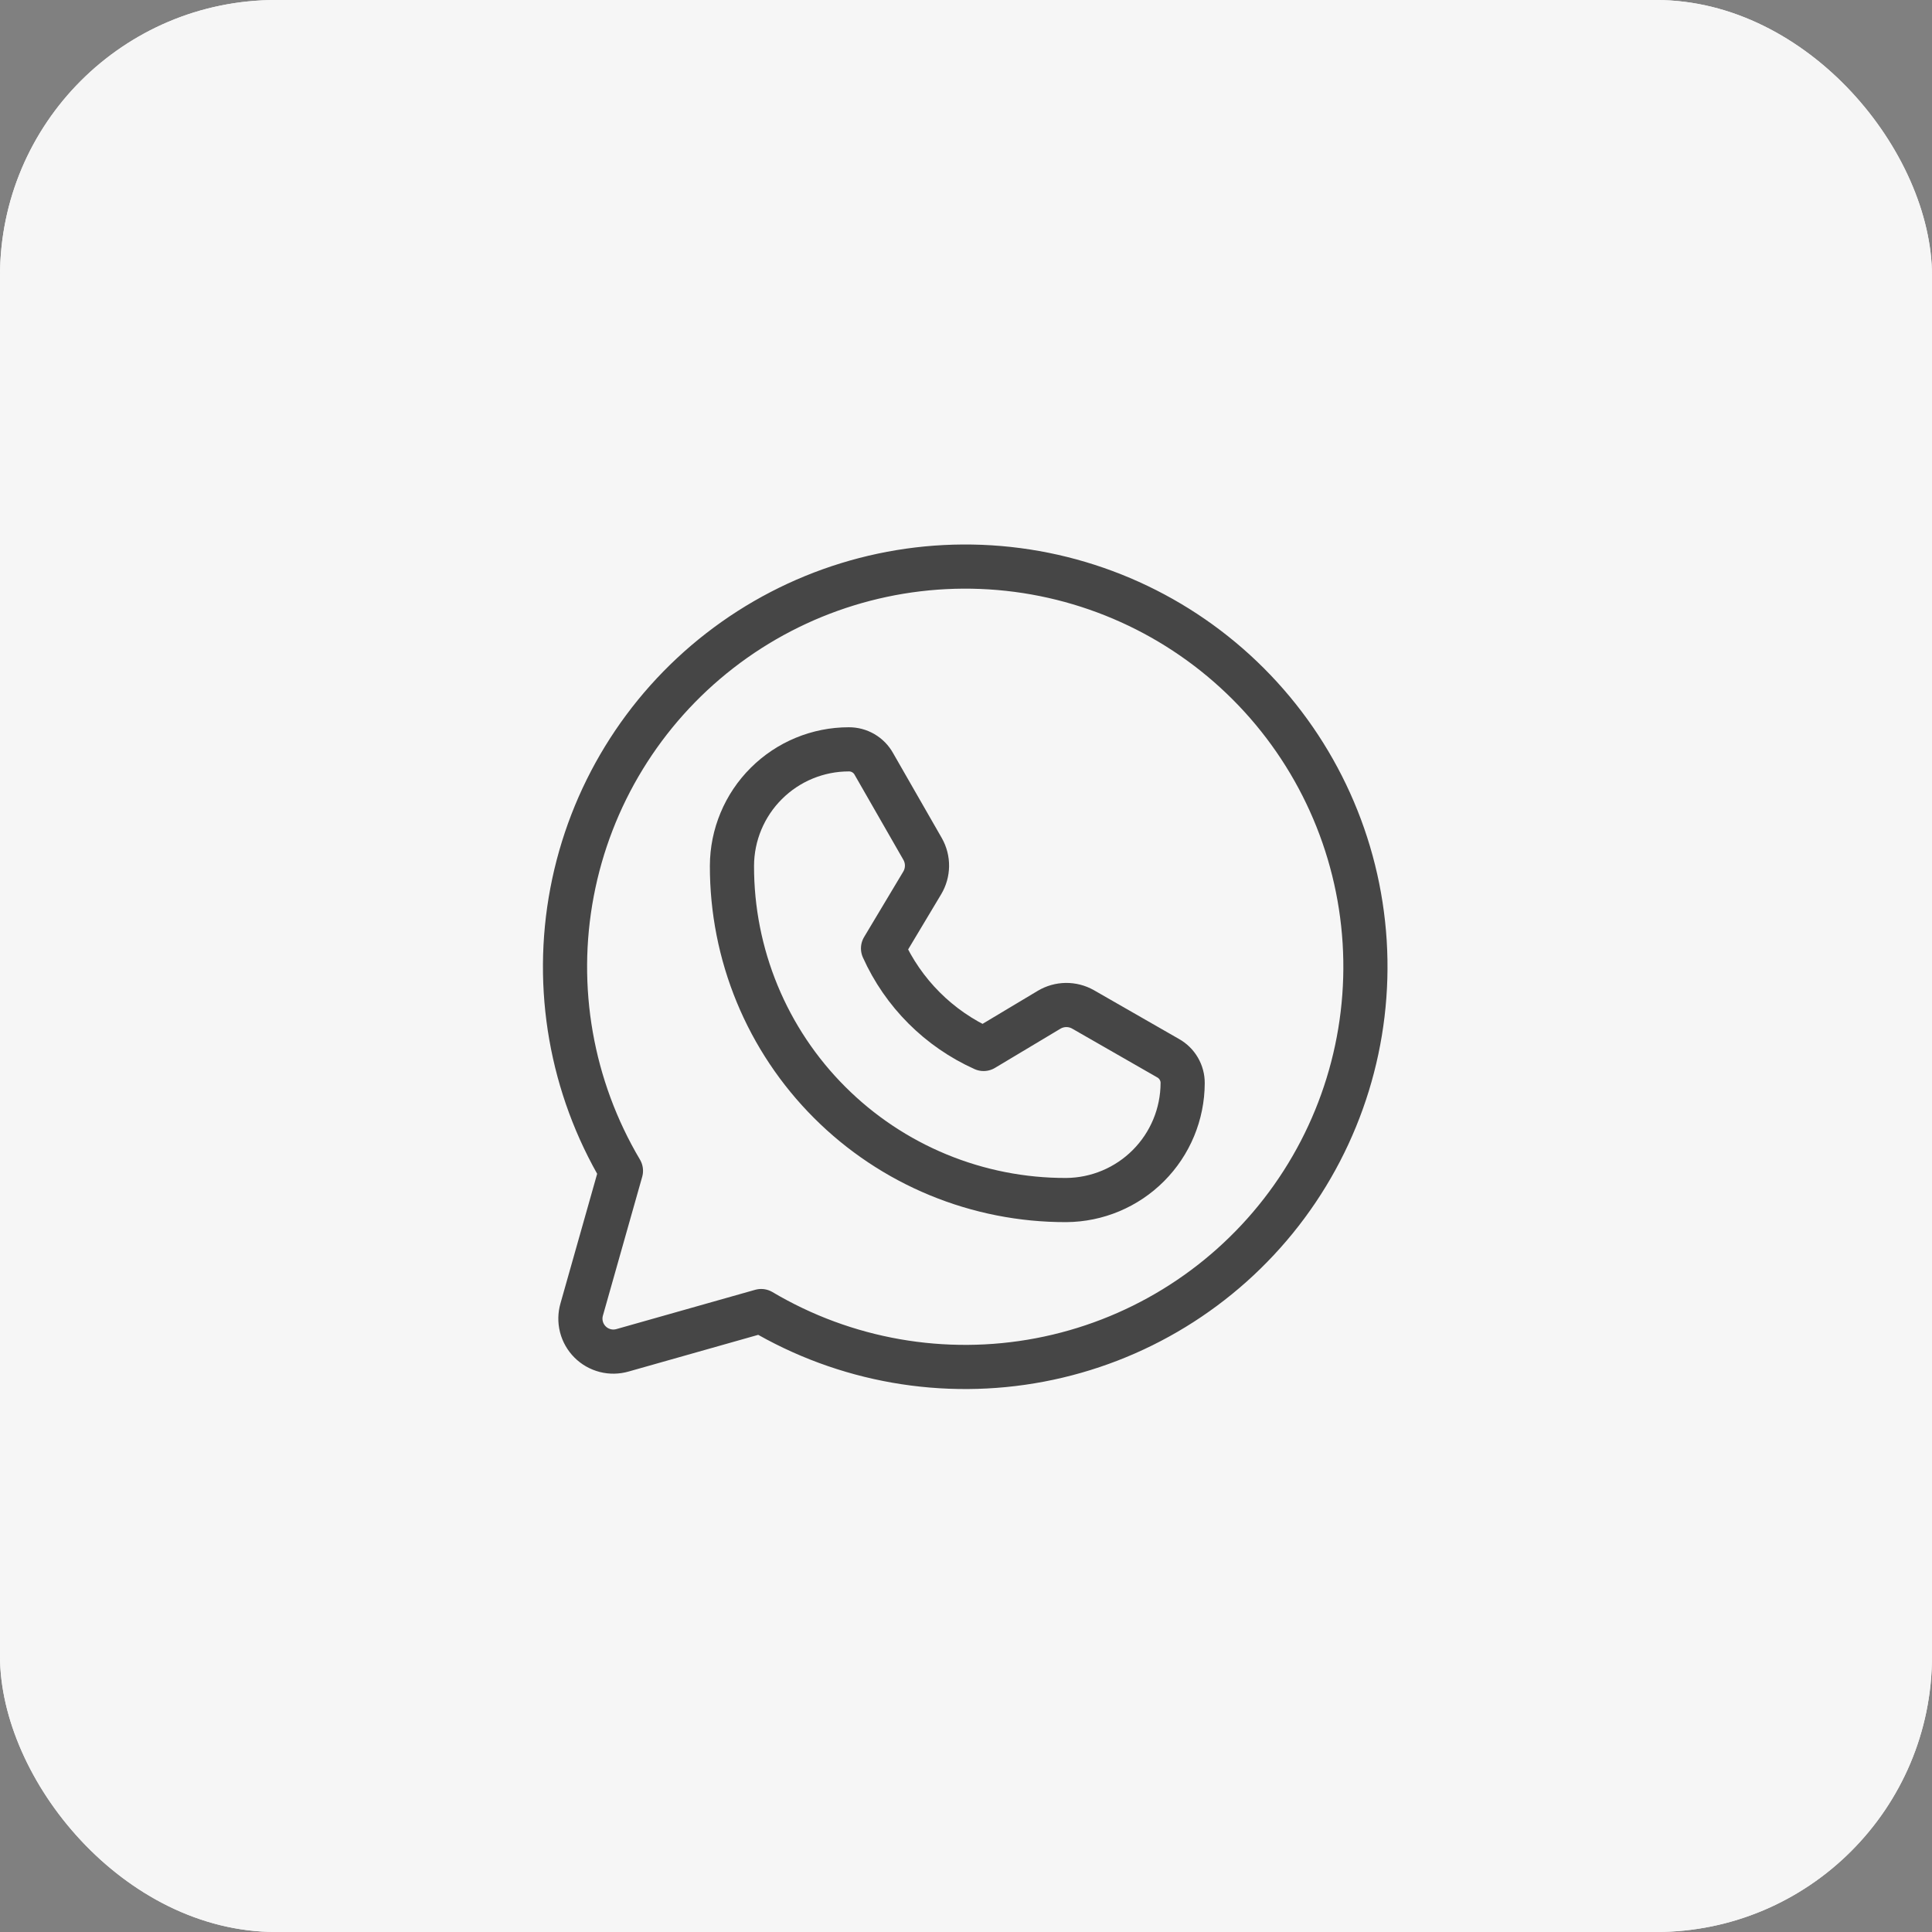 <?xml version="1.0" encoding="UTF-8"?> <svg xmlns="http://www.w3.org/2000/svg" width="70" height="70" viewBox="0 0 70 70" fill="none"><rect x="0" y="0" width="70" height="70" fill="#808080" stroke="none"/><g clip-path="url(#clip0_98_1390)"><rect width="70" height="70" rx="10" fill="#F6F6F6"></rect><path d="M70 0H0V70H70V0Z" fill="#F6F6F6"></path><path d="M22.498 42.421C20.697 39.383 20.067 35.791 20.727 32.322C21.386 28.851 23.289 25.741 26.079 23.575C28.869 21.409 32.354 20.336 35.879 20.556C39.404 20.777 42.727 22.277 45.225 24.775C47.722 27.273 49.223 30.596 49.444 34.121C49.664 37.646 48.591 41.131 46.425 43.921C44.259 46.711 41.149 48.614 37.678 49.273C34.209 49.932 30.617 49.303 27.579 47.502L22.559 48.923C22.353 48.983 22.135 48.987 21.928 48.934C21.72 48.88 21.53 48.773 21.379 48.621C21.227 48.469 21.119 48.28 21.066 48.072C21.013 47.865 21.017 47.647 21.077 47.441L22.498 42.421Z" fill="#F6F6F6" stroke="#464646" stroke-width="1.6" stroke-linecap="round" stroke-linejoin="round"></path><path d="M38.632 43.48C37.04 43.484 35.463 43.173 33.992 42.566C32.521 41.959 31.184 41.067 30.059 39.941C28.933 38.816 28.041 37.479 27.434 36.008C26.827 34.537 26.517 32.96 26.52 31.369C26.524 30.248 26.972 29.175 27.766 28.385C28.559 27.594 29.634 27.15 30.754 27.15C30.939 27.149 31.121 27.197 31.28 27.29C31.44 27.383 31.572 27.518 31.661 27.679L33.43 30.764C33.535 30.951 33.59 31.163 33.587 31.378C33.584 31.593 33.525 31.804 33.415 31.988L31.994 34.362C32.722 35.982 34.018 37.278 35.638 38.006L38.012 36.585C38.197 36.475 38.407 36.416 38.622 36.413C38.837 36.411 39.049 36.465 39.236 36.57L42.321 38.339C42.482 38.429 42.617 38.56 42.71 38.72C42.803 38.88 42.852 39.061 42.85 39.246C42.846 40.365 42.401 41.437 41.611 42.23C40.821 43.023 39.751 43.472 38.632 43.48Z" stroke="#464646" stroke-width="1.6" stroke-linecap="round" stroke-linejoin="round"></path></g><defs><clipPath id="clip0_98_1390"><rect width="70" height="70" rx="10" fill="white"></rect></clipPath></defs></svg> 